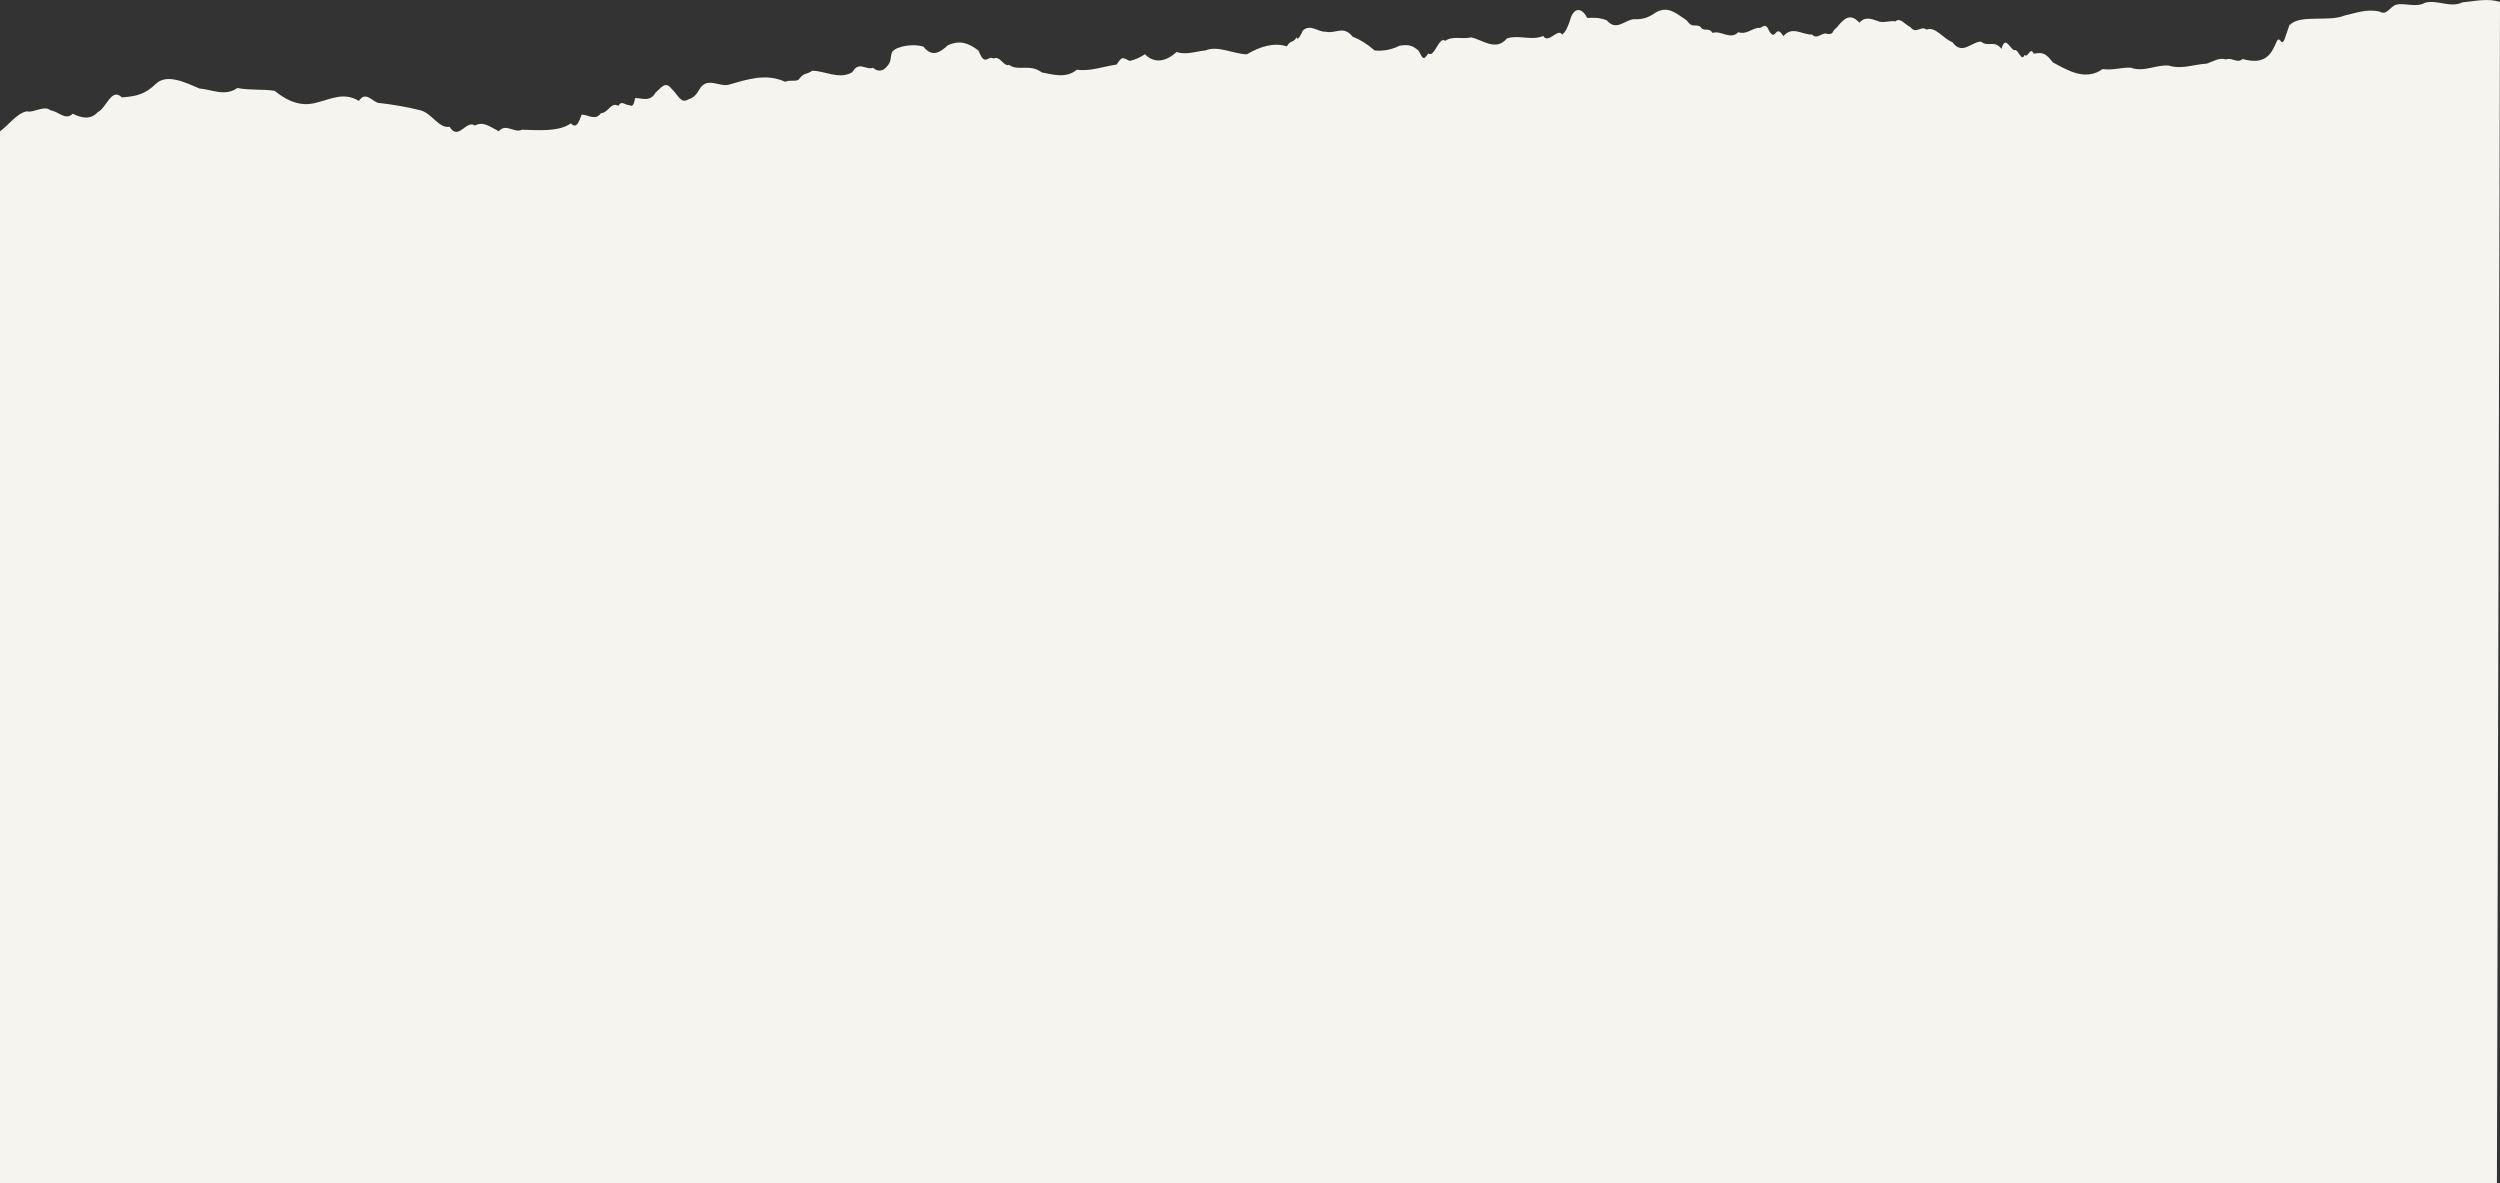 <?xml version="1.0" encoding="UTF-8"?>
<svg id="Layer_1" xmlns="http://www.w3.org/2000/svg" version="1.1" viewBox="0 0 1941.1 918.7">
  <rect x="0" y="0" width="1941.1" height="918.7" fill="#333333" stroke="none"/>
  <!-- Generator: Adobe Illustrator 29.3.1, SVG Export Plug-In . SVG Version: 2.1.0 Build 151)  -->
  <defs>
    <style>
      .st0 {
        fill: #f6f4ee;
      }
    </style>
  </defs>
  <path class="st0" d="M1938.7,918.7l2.4-917.2c-10-3.1-19.5-.5-29.1.3-9.4,4.6-19.4-2.2-29.1.3-6.9,4.1-15.7-.2-22.5,1.6-4.8,1.4-7.2,8.7-12.8,5.3-9.8-2.3-18.4,1.1-27.3,3.1-12.1,5.1-34.8-1.1-42.3,7.3.2-2.4-.7,1.4-3,7.6-1.3,4.7-2.7,7.3-4.3,4.7-2.6-3.3-3.1,1.8-5.6,6-5.7,11.7-16.3,10.2-23.9,8.1-3.9,3.9-8.8-1.7-12.7.4-5.4-1.7-9.3,1.2-15,3.2-9.9.5-19.5,4.7-29.6,1.5-9.9-.8-19.5,5.4-29.6,1.6-7.3-.2-14.4,2.3-21.7,1.1-13.4,9.5-27.1,1.1-38.7-5.2-5.7-7.4-8-7.9-14.9-6.7-2.6-6.1-4.6,4.1-7,.8-2.2,6.1-5.1-4.2-7.3-3.6-3.3,1.2-7.6-12.9-10.6-1-6.2-7.3-10-.9-16-5.6-7.3,0-14.5,11-22.2.4-7.2-2.6-13.1-12.5-20.1-9.7-4.2-3.4-8.1,3.8-12.4-1.9-4.1-1.9-8.1-7.9-11.7-4.5-4-.8-8.2,1.2-12.4.2-5.3-1.7-10.7-4.7-15.6.8-7.5-8.3-12.5-2.5-17.7,3.9-4.4,3.1-1.5,5.3-7.4,4.8-3.8-1.7-7.7,4.9-11.6.5-7.3.5-15.4-7.1-22.3,1.3-6.4-10.4-5.6,4.6-10.9-3.8-3.4-8.3-5.2-1.6-9.1-2.7-5.4,1.2-8.9,5.3-15.1,3.4-5.9,6.4-14-1.9-19.8.6-3.7-5.2-6.3,0-9.9-5.2-5.2-1.9-5.7,1.6-10.4-4.7-7.7-4.9-13.7-11.3-23.3-6.4-6.4,4.5-10.7,5.9-17.8,5.6-6.9.6-13.5,9.7-20.9.8-6-2.2-9.5-2-15.1-1.8-4.5-8.7-11-8.5-13.7,3-2.9,7-2.7,7-5.7,10-3.4-5.7-10.7,7.6-14.8,1-9,3.9-18.8-1.1-28.1,1.9-8.9,10.4-18.8,1-27.9-.8-6.6,1.7-14.2-1.4-20.1,2.7-4.7-4.1-8.4,13.6-13.1,9.8-4.1,6-4.2,3.8-7.5-2.1-5.4-4.8-8.6-4.8-14.9-3.9-5.9,3-12.5,4.3-19.2,3.7-6.7-5.7-11.9-8.7-17.1-10.7-7.4-9.2-13.2-2-21-3.9-5.6.5-11.9-6.4-17.7-.9-.3.8-4.1,9.3-4.9,5.2-2.5,4.8-4.7,1.8-7.5,7.1-10-3.2-20.7,0-31.2,6.2-10.9-.5-22.1-7-32-3.1-7.4.8-14.9,3.7-22.5,1.3-7.4,6.8-16.7,9.7-24.5,1.7-3.6,2.4-7.6,4.2-11.8,5.2-5.6-2.4-5.5-4.3-10.2,2.8-9.9,1.4-20.4,5.5-30.9,4-8,6.8-17.8,4-27.2,2.1-9.6-7.1-18.2-.5-25.5-5.9-3.9,1.8-7.4-7.7-11.8-4.8-5-3-6.6,7-11.8-6.2-8-6.2-14.9-8.3-23.9-4.1-6,5.5-12.1,9.6-18.9,1-7.1-2.4-20.6-.7-24.2,4-2,4.2-.1,6.9-3.9,11.1-3,4.1-7.4,4.7-11,1.3-5.7,2.1-10.9-5.6-16.1,3.4-10,6.1-21-1-31.1-1.1-5.8,3.9-5.7.6-10.8,7.1-3.5,1.5-6.5-.2-10.2,1.5-15.1-6.9-29.6-1.8-44.1,2.3-7.3,1.7-16.8-6.4-22.4,3.4-2.5,4.4-4.8,6.7-8.6,7.9-6.1,3.8-7.8-3.3-13.3-8.3-4.7-6.3-8.2-.3-12.2,3-4.6,8.1-11.3,3.9-16,4.4-1.4,8.9-4,5.1-5.2,5.3-2.7,0-5.3-3.8-7.8.7-5.8-3.4-7.6,5.4-13.5,5.7-4.4,6.2-10.4.9-15,1.1-3.2,9.3-5.1,9.9-8.4,6.8-9.7,6.9-26.6,5.1-38,4.9-5.7,3-12.4-5.4-17.9,1.2-7-3.6-12.2-8-18.6-4.4-6.6-4.9-12.8,12.3-19.6.9-8.3,1.6-13.8-10.6-22.7-12.8-10.9-2.7-22-4.6-33.2-5.8-5.3-2.3-9.6-8.8-14.5-1.5-11.7-6.9-21.1-1.6-32,1.1-11.9,3.7-22.4,0-33.5-8.9-9.1-1.5-18.9-.2-28.9-2.2-9.6,6.9-19.9,1.1-29.4.4-10.6-4.5-25.2-11.9-33.9-3.6-8.4,8.2-15.3,9.7-26.4,10.5-8-8-11.9,8.2-18.6,11.4-6,6.4-12.8,4.5-19.5,1.3-5.9,5.5-10.6-1.7-17.4-2.7-4.5-4.2-13.8,2.4-18.2.8-7.6,1.3-14.3,10.8-21.3,15.9,0-.4,0,352.7,0,816.2h1938.7Z"/>
</svg>